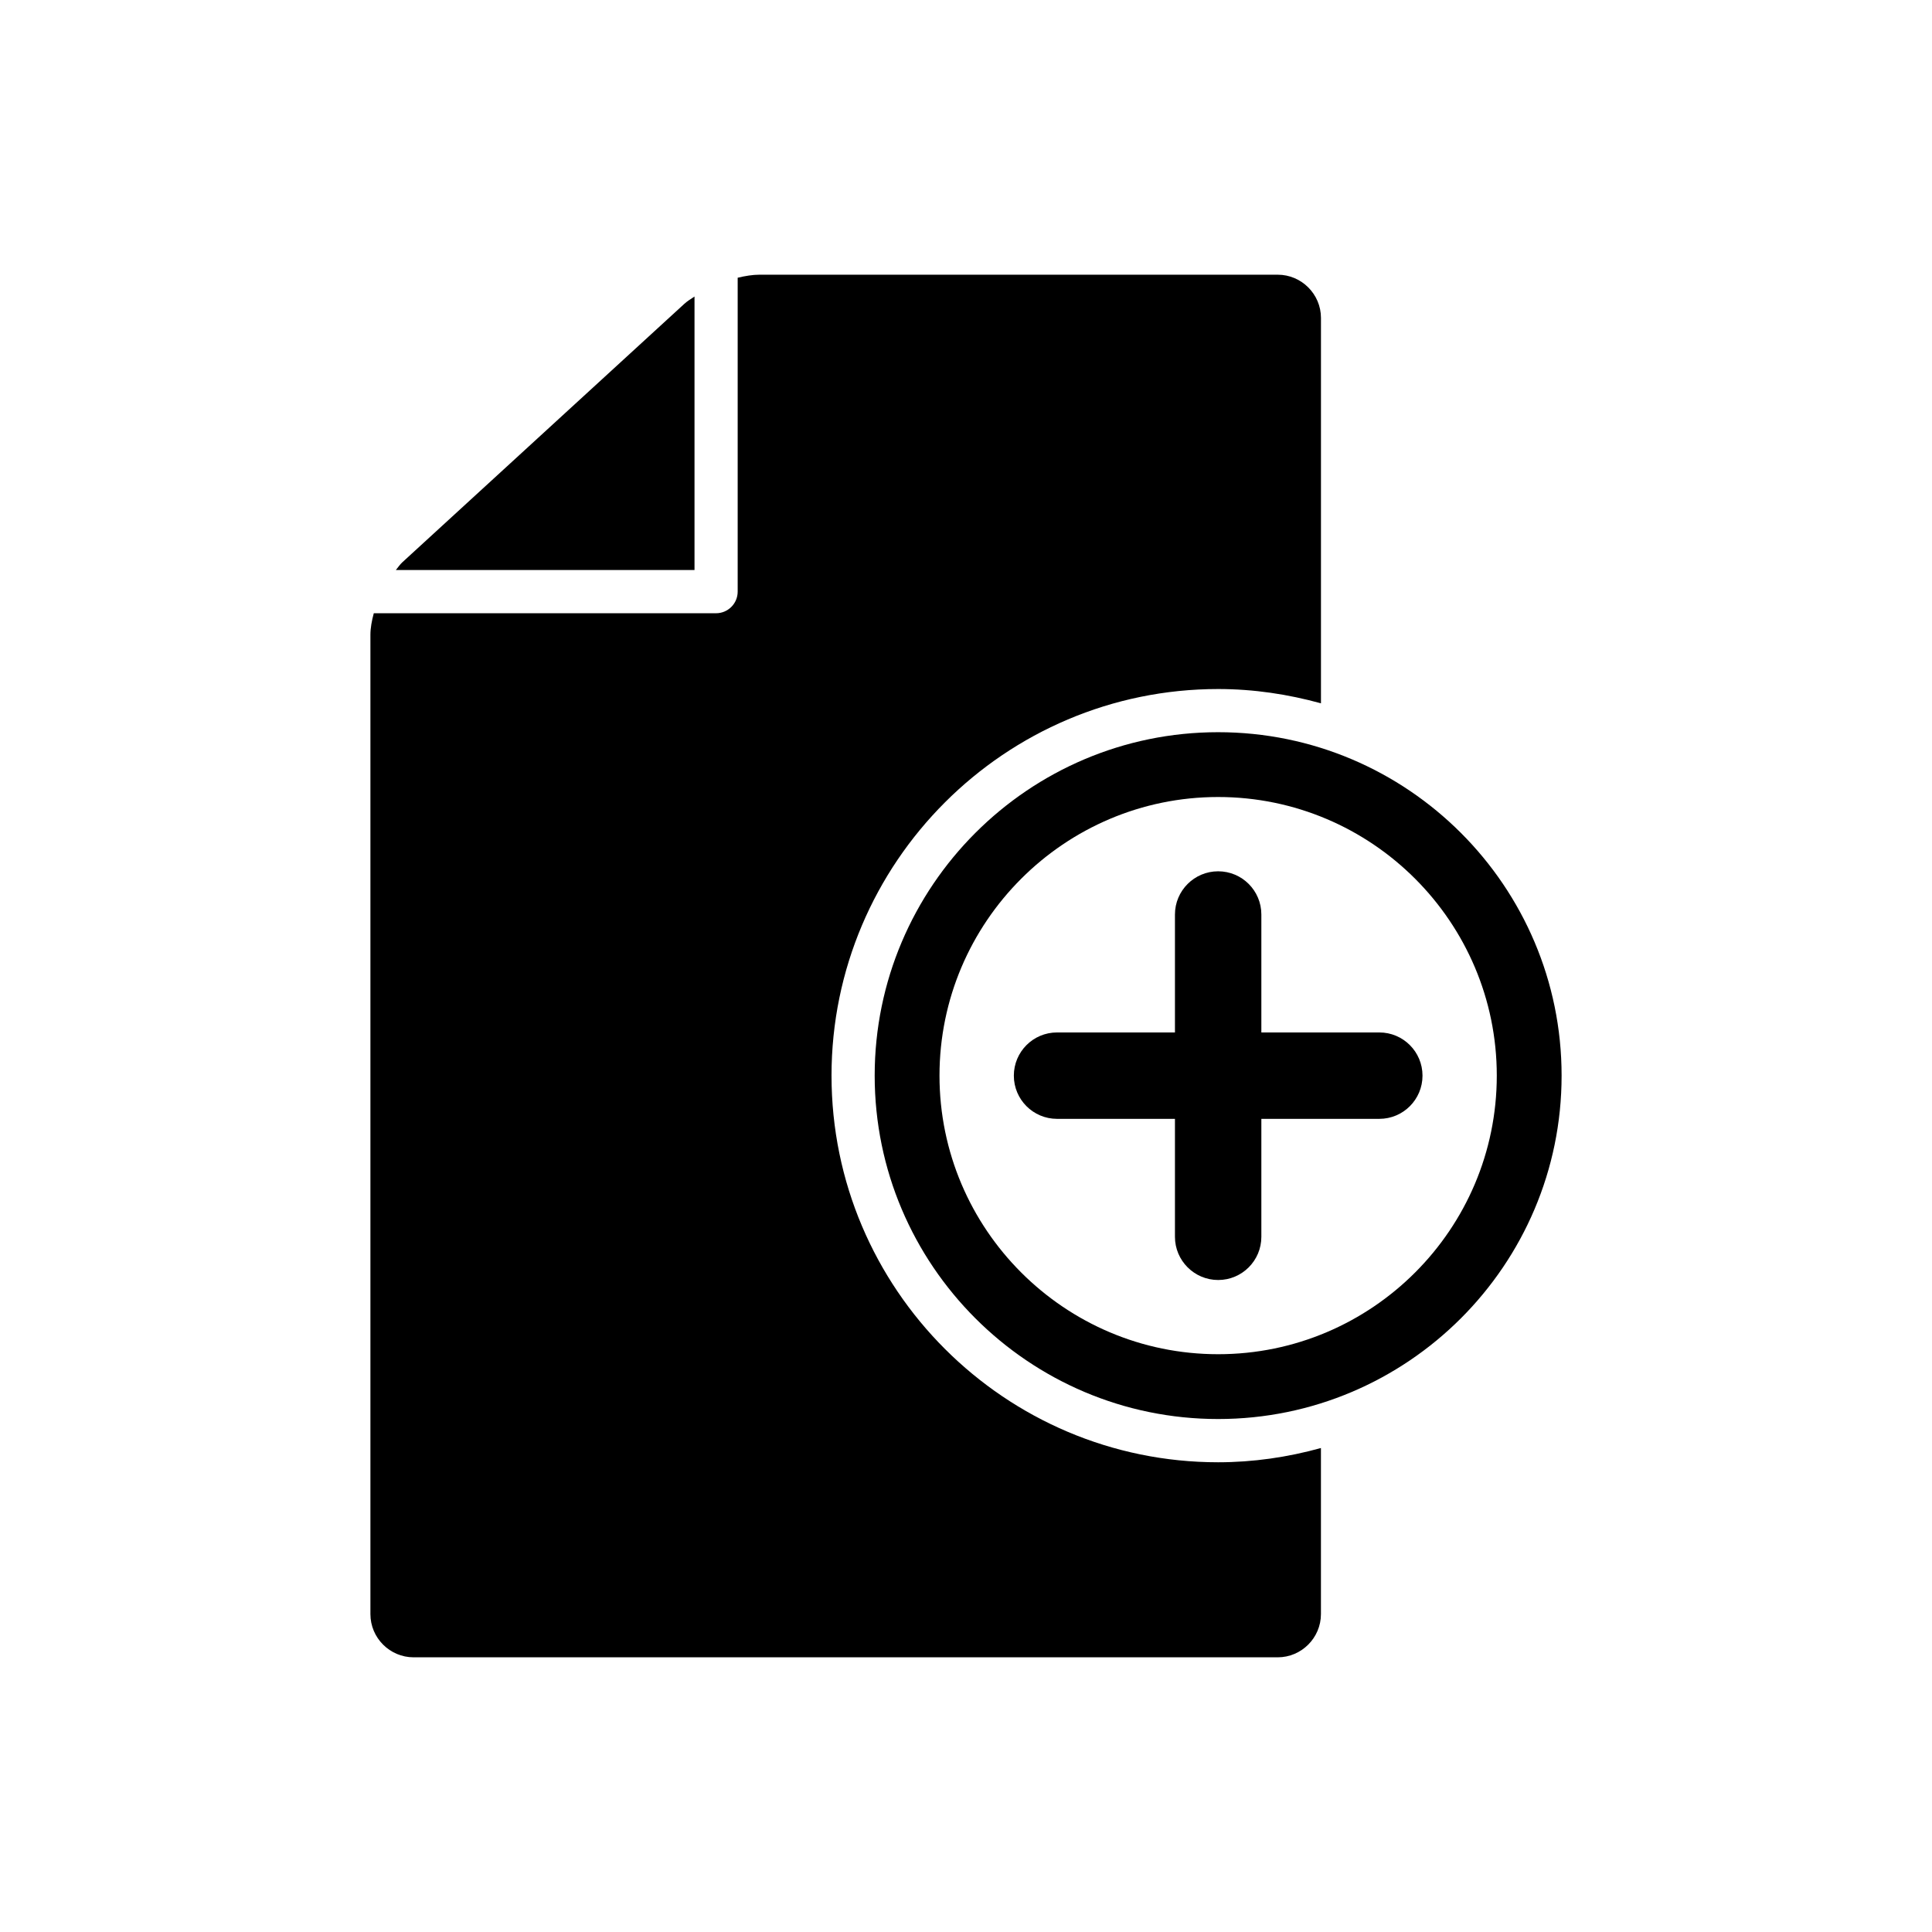 <?xml version="1.0" encoding="UTF-8"?>
<!-- Uploaded to: ICON Repo, www.svgrepo.com, Generator: ICON Repo Mixer Tools -->
<svg fill="#000000" width="800px" height="800px" version="1.1" viewBox="144 144 512 512" xmlns="http://www.w3.org/2000/svg">
 <g>
  <path d="m509.53 417.61h-31.258v-31.258c0-6.32-5.117-11.449-11.449-11.449-6.309 0-11.449 5.129-11.449 11.449v31.258h-31.246c-6.332 0-11.449 5.129-11.449 11.449 0 6.32 5.117 11.449 11.449 11.449h31.246v31.258c0 6.32 5.141 11.449 11.449 11.449 6.332 0 11.449-5.129 11.449-11.449v-31.258h31.258c6.332 0 11.449-5.129 11.449-11.449 0-6.32-5.117-11.449-11.449-11.449z"/>
  <path d="m328.04 222.59c-0.961 0.641-1.969 1.258-2.703 1.945l-74.734 68.496c-0.605 0.551-1.121 1.34-1.695 2.027h79.145v-72.469z"/>
  <path d="m364.36 429.06c0-56.496 45.984-102.46 102.47-102.46 9.434 0 18.539 1.387 27.238 3.789v-102.14c0-6.297-5.164-11.449-11.449-11.449h-137.4c-1.742 0-3.711 0.32-5.727 0.801v83.188c0 3.16-2.578 5.727-5.727 5.727l-90.707-0.004c-0.539 1.992-0.895 3.949-0.895 5.715v259.53c0 6.297 5.141 11.449 11.449 11.449h229c6.285 0 11.449-5.152 11.449-11.449v-44.016c-8.816 2.438-17.93 3.777-27.238 3.777-56.492 0.004-102.46-45.957-102.46-102.45z"/>
  <path d="m466.82 338.04c-50.188 0-91.02 40.82-91.02 91.008s40.832 91.008 91.02 91.008 91.02-40.82 91.02-91.008-40.832-91.008-91.02-91.008zm0 164.84c-40.707 0-73.844-33.125-73.844-73.832s33.148-73.832 73.844-73.832c40.727 0 73.844 33.125 73.844 73.832s-33.113 73.832-73.844 73.832z"/>
 </g>
</svg>